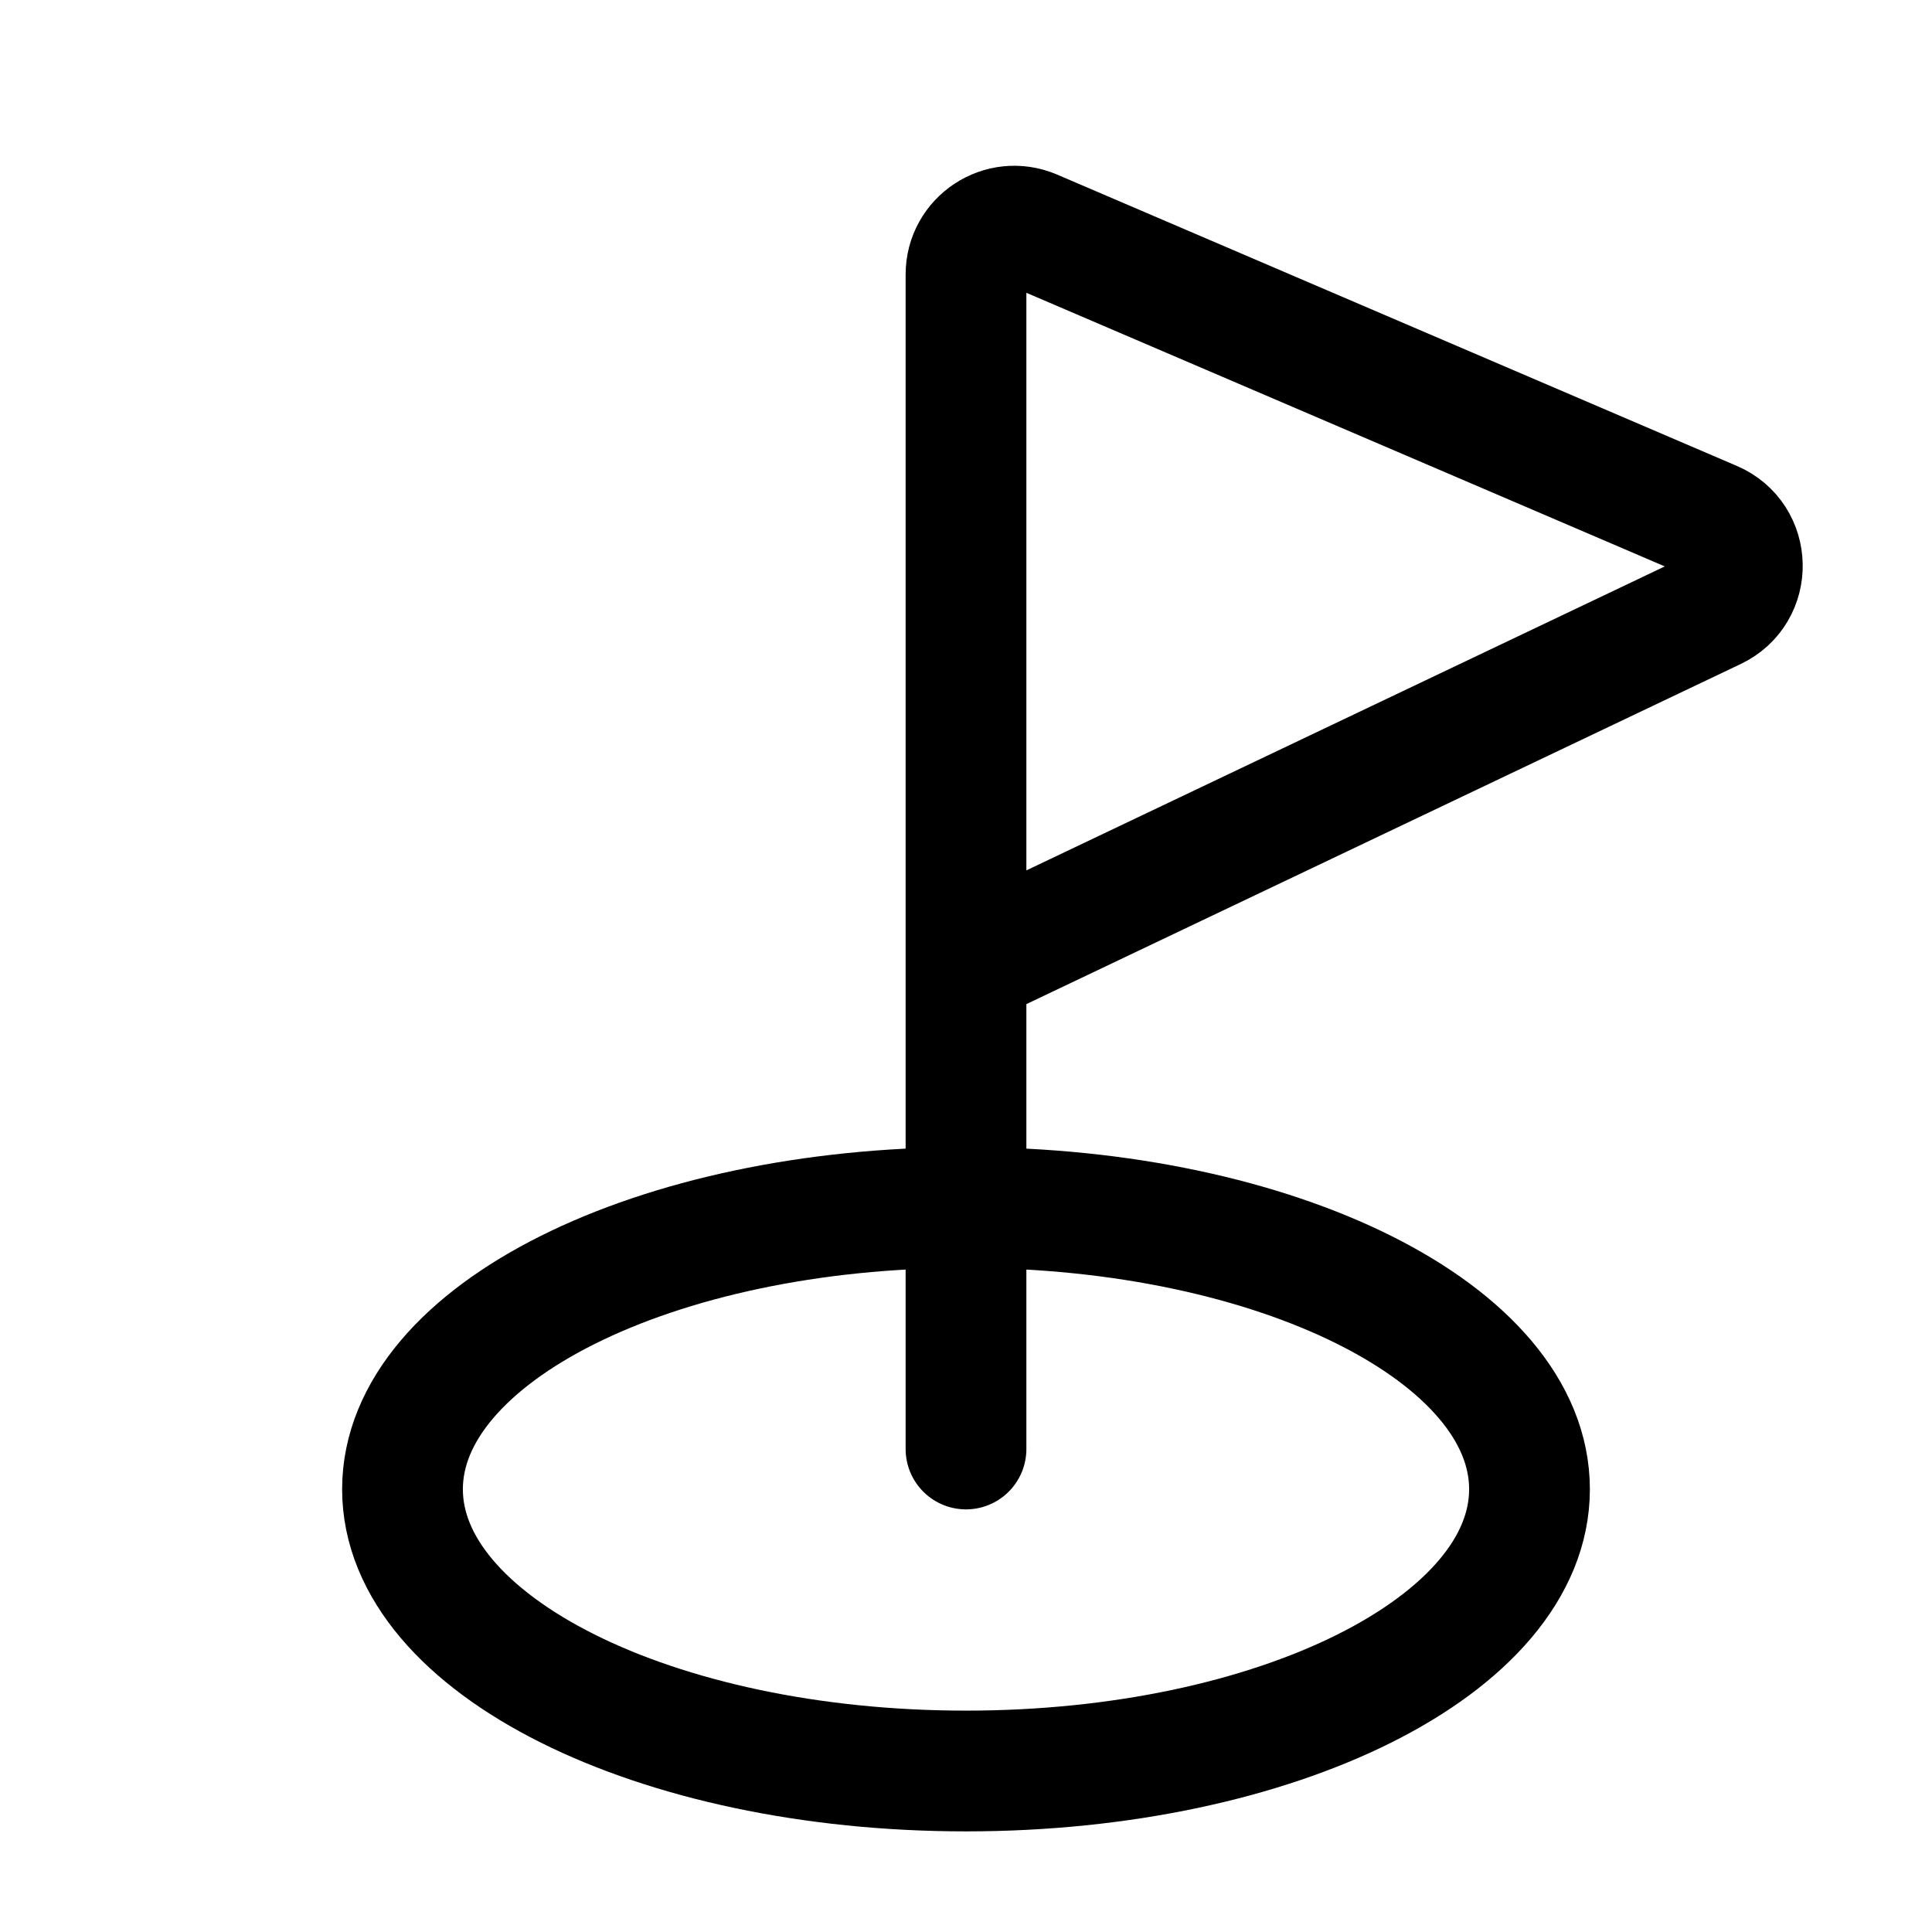 <svg width="24" height="24" stroke-width="1.5" viewBox="0 0 24 24" fill="none" xmlns="http://www.w3.org/2000/svg">
<path d="M12 18L12 12M12 12V3.41C12 2.979 12.44 2.689 12.836 2.858L21.28 6.477C21.755 6.681 21.768 7.349 21.302 7.571L12 12Z" stroke="currentColor" stroke-linecap="round" stroke-linejoin="round"/>
<path d="M12 22C15.866 22 19 20.433 19 18.5C19 16.567 15.866 15 12 15C8.134 15 5 16.567 5 18.5C5 20.433 8.134 22 12 22Z" stroke="currentColor" stroke-linecap="round" stroke-linejoin="round"/>
</svg>

